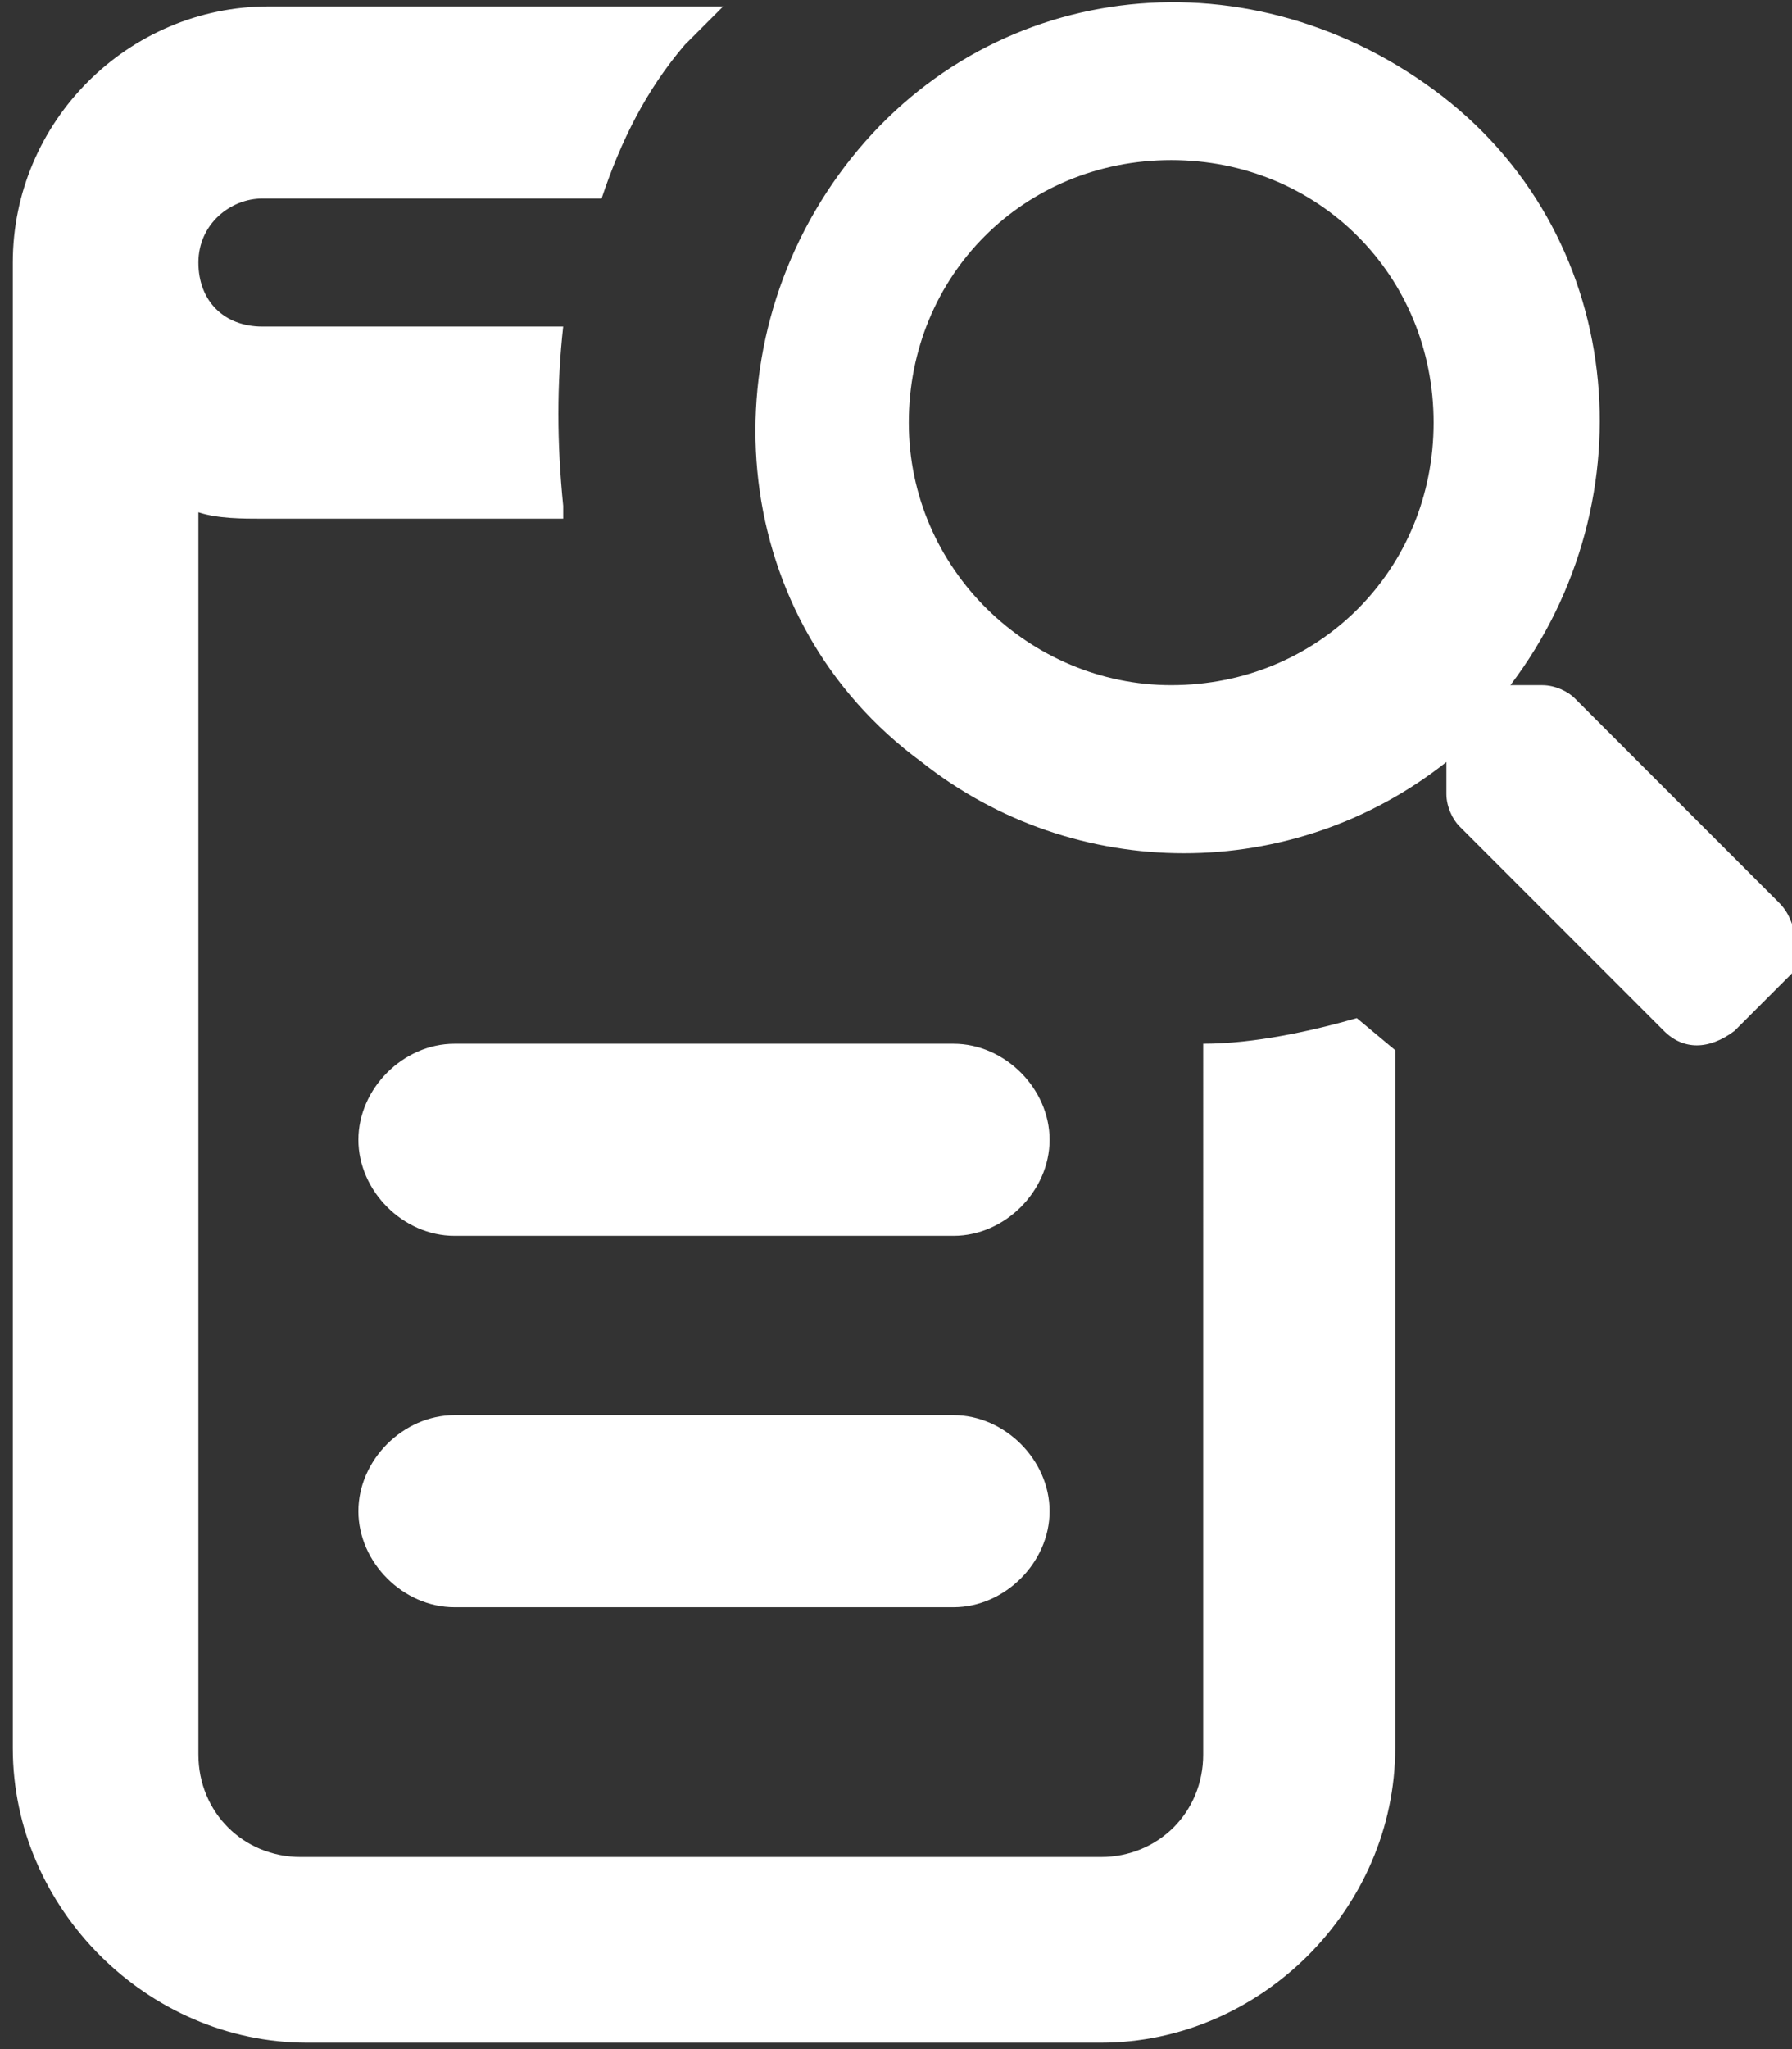 <?xml version="1.0" encoding="utf-8"?>
<!-- Generator: Adobe Illustrator 25.2.1, SVG Export Plug-In . SVG Version: 6.00 Build 0)  -->
<svg version="1.1" id="Capa_1" xmlns="http://www.w3.org/2000/svg" xmlns:xlink="http://www.w3.org/1999/xlink" x="0px" y="0px"
	 viewBox="0 0 28 32" style="enable-background:new 0 0 28 32;" xml:space="preserve">
<rect x="0" y="0" width="28" height="32" fill="#333333" stroke="none"/>
<style type="text/css">
	.st0{fill:#FFFFFF;}
</style>
<path class="st0" d="M27.8,14.1l-3.2-3.2c-0.1-0.1-0.3-0.2-0.5-0.2h-0.5c2.2-2.9,1.8-7.1-1.2-9.3s-7-1.7-9.2,1.2s-1.8,7.1,1.2,9.3
	c2.4,1.9,5.8,1.9,8.2,0v0.5c0,0.2,0.1,0.4,0.2,0.5l3.2,3.2c0.3,0.3,0.7,0.3,1.1,0l0,0l0.9-0.9C28.1,14.9,28.1,14.4,27.8,14.1z
	 M18.3,10.7c-2.2,0-4.1-1.8-4.1-4.1s1.8-4.1,4.1-4.1s4.1,1.8,4.1,4.1C22.4,8.9,20.6,10.7,18.3,10.7L18.3,10.7z M21.8,16.4v10.9
	c0,2.5-2.1,4.6-4.6,4.6H4.8c-2.5,0-4.6-2.1-4.6-4.6V4.1c0-2.2,1.8-4,4-4h7.1c-0.2,0.2-0.4,0.4-0.6,0.6c-0.6,0.7-1,1.5-1.3,2.4H4.1
	c-0.5,0-1,0.4-1,1s0.4,1,1,1h4.7C8.7,6,8.7,6.9,8.8,7.9c0,0.1,0,0.2,0,0.2H4.1c-0.3,0-0.7,0-1-0.1v19.4c0,0.9,0.7,1.6,1.6,1.6h12.5
	c0.9,0,1.6-0.7,1.6-1.6V16.3c0.8,0,1.7-0.2,2.4-0.4L21.8,16.4z M14.9,25.1H7.1c-0.8,0-1.5-0.7-1.5-1.5s0.7-1.5,1.5-1.5h7.8
	c0.8,0,1.5,0.7,1.5,1.5S15.7,25.1,14.9,25.1z M14.9,19.3H7.1c-0.8,0-1.5-0.7-1.5-1.5c0-0.8,0.7-1.5,1.5-1.5h7.8
	c0.8,0,1.5,0.7,1.5,1.5C16.4,18.6,15.7,19.3,14.9,19.3z"/>
</svg>
